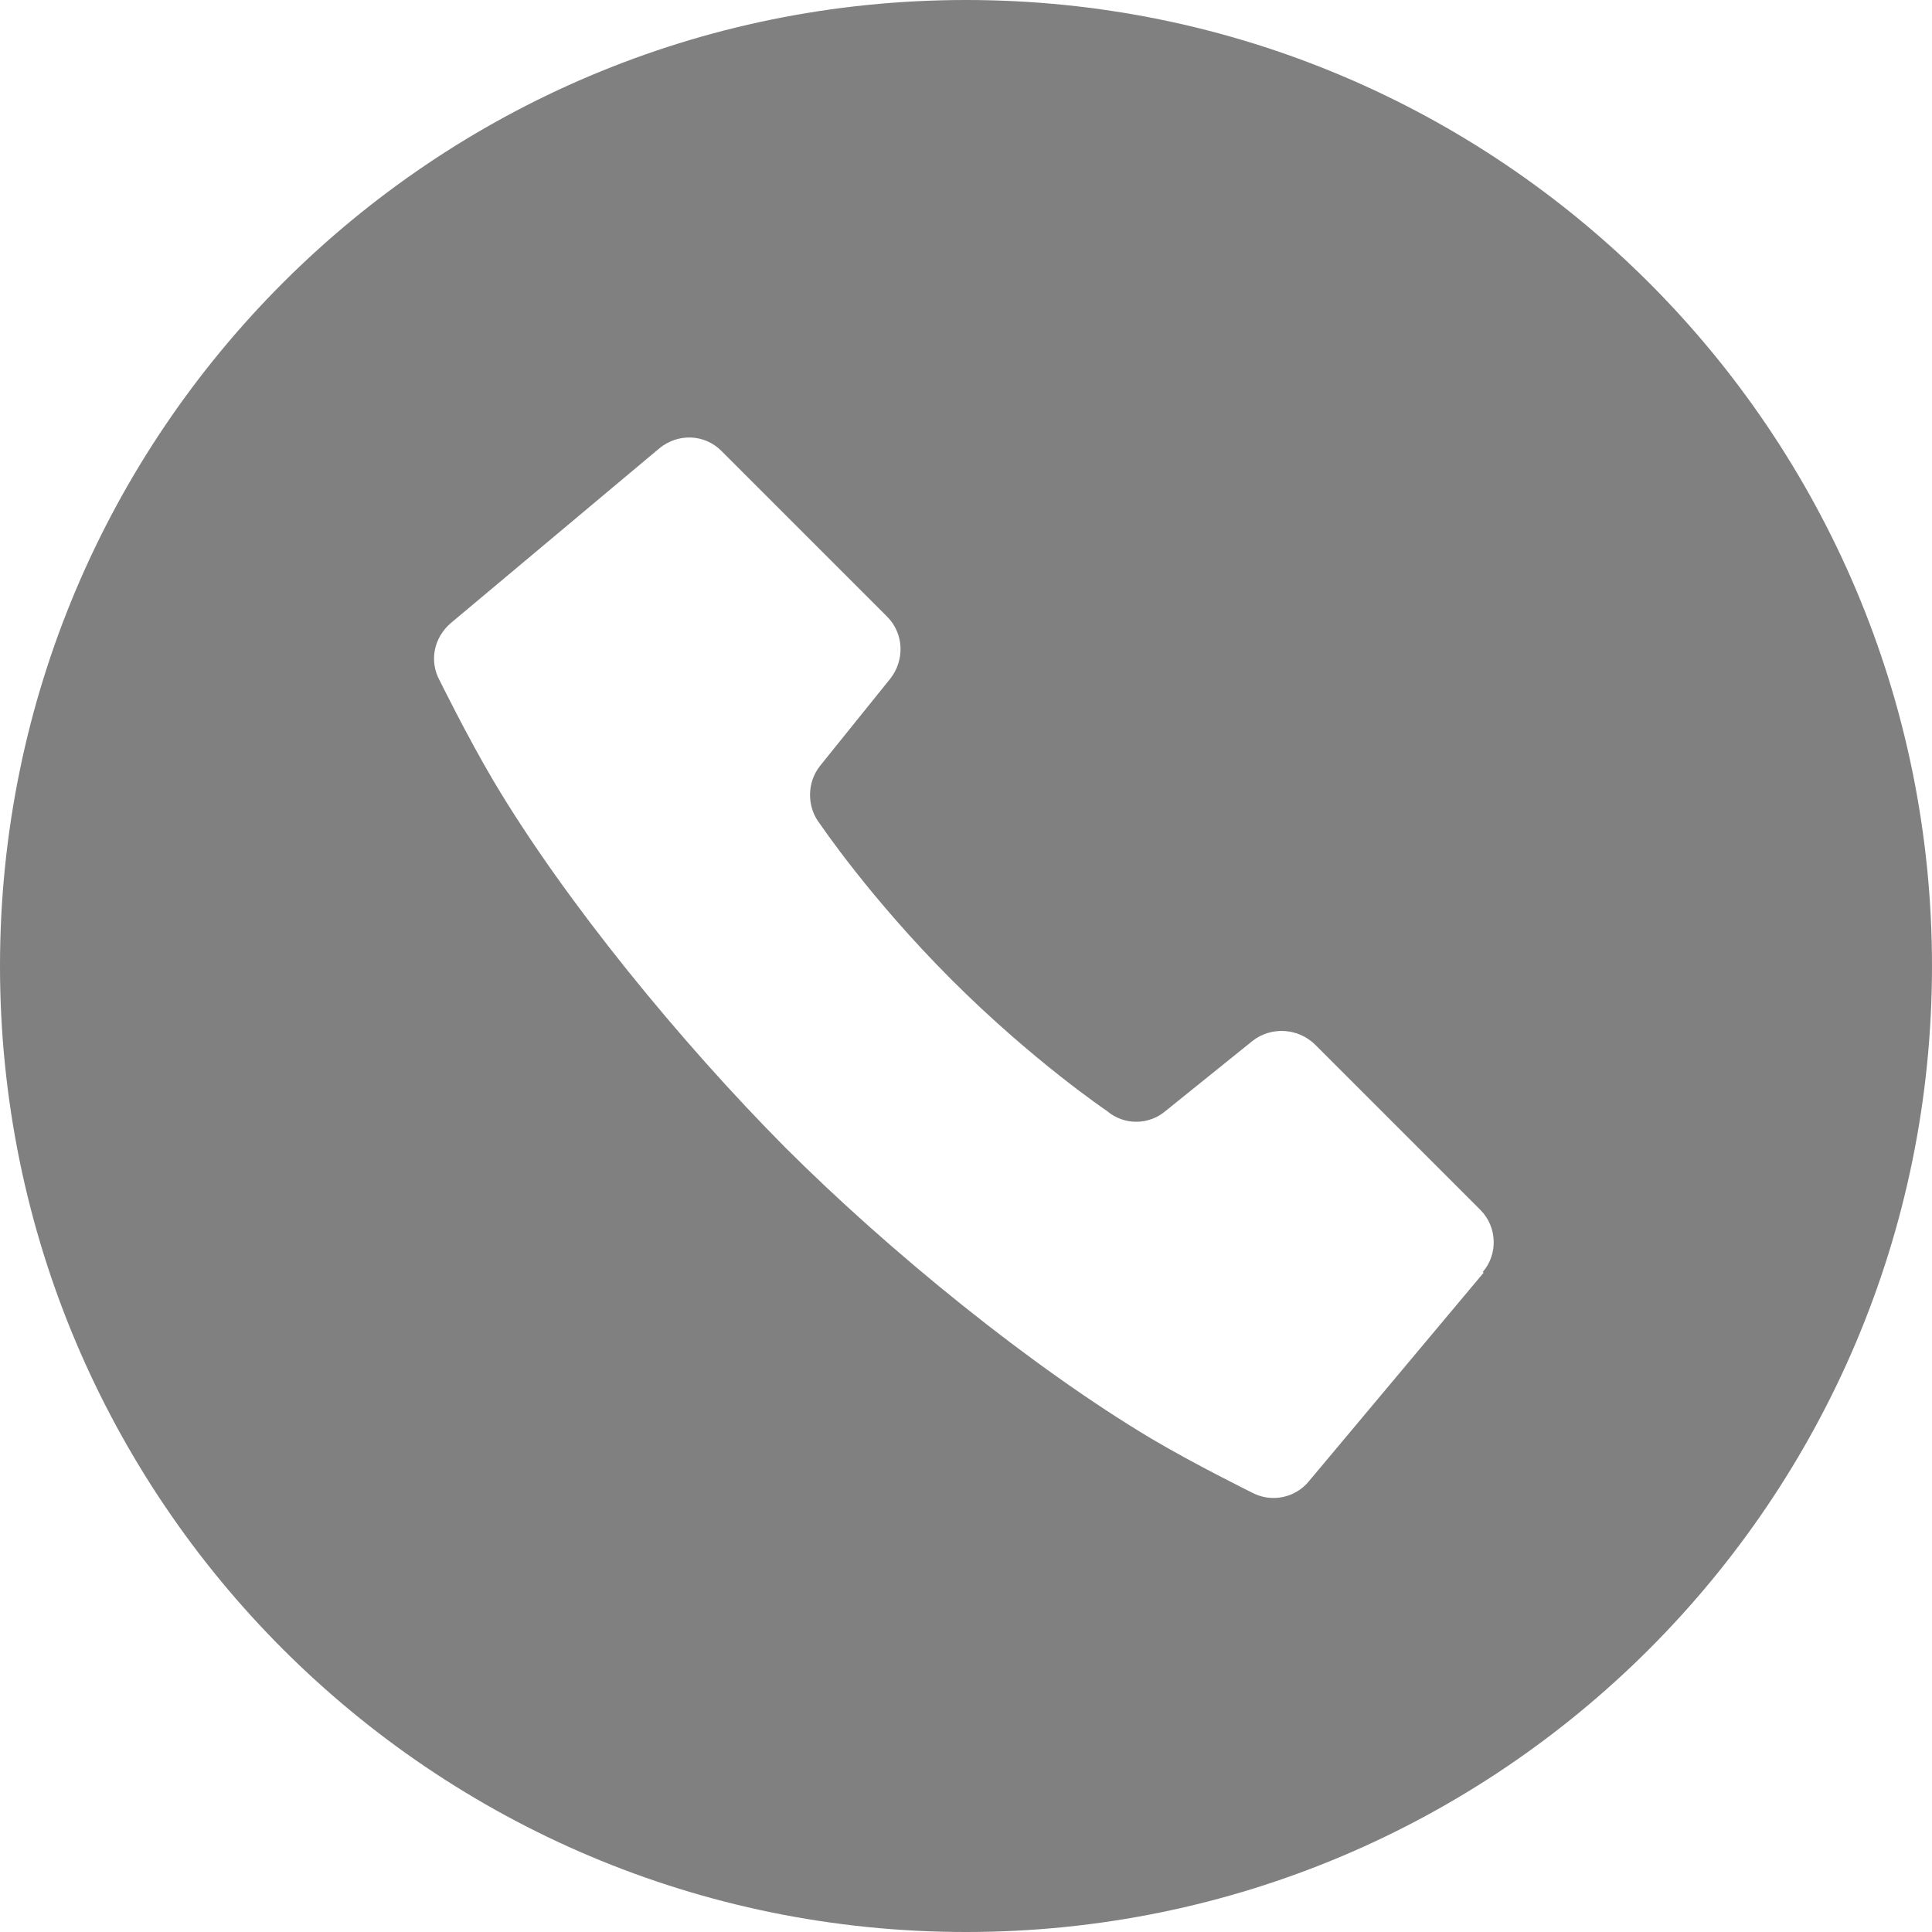 <?xml version="1.0" encoding="UTF-8"?><svg id="b" xmlns="http://www.w3.org/2000/svg" viewBox="0 0 24 24"><path d="M12,0C5.37,0,0,5.37,0,12s5.37,12,12,12,12-5.37,12-12S18.63,0,12,0ZM18.43,15.81l-2.17,2.59c-.17.21-.47.27-.71.14,0,0-.71-.35-1.25-.67-1.49-.89-3.26-2.33-4.55-3.62-1.28-1.29-2.73-3.05-3.62-4.55-.32-.54-.67-1.25-.67-1.25-.13-.24-.07-.53.14-.71l2.59-2.17c.23-.19.56-.18.77.03l2.06,2.06c.21.21.22.54.04.77l-.87,1.08c-.17.21-.17.52,0,.73,0,0,.62.92,1.63,1.93,1.01,1.01,1.93,1.63,1.93,1.63.21.18.52.18.73,0l1.08-.87c.23-.18.56-.16.77.04l2.06,2.06c.21.21.22.55.03.77Z" style="fill:gray; stroke-width:0px;"/></svg>